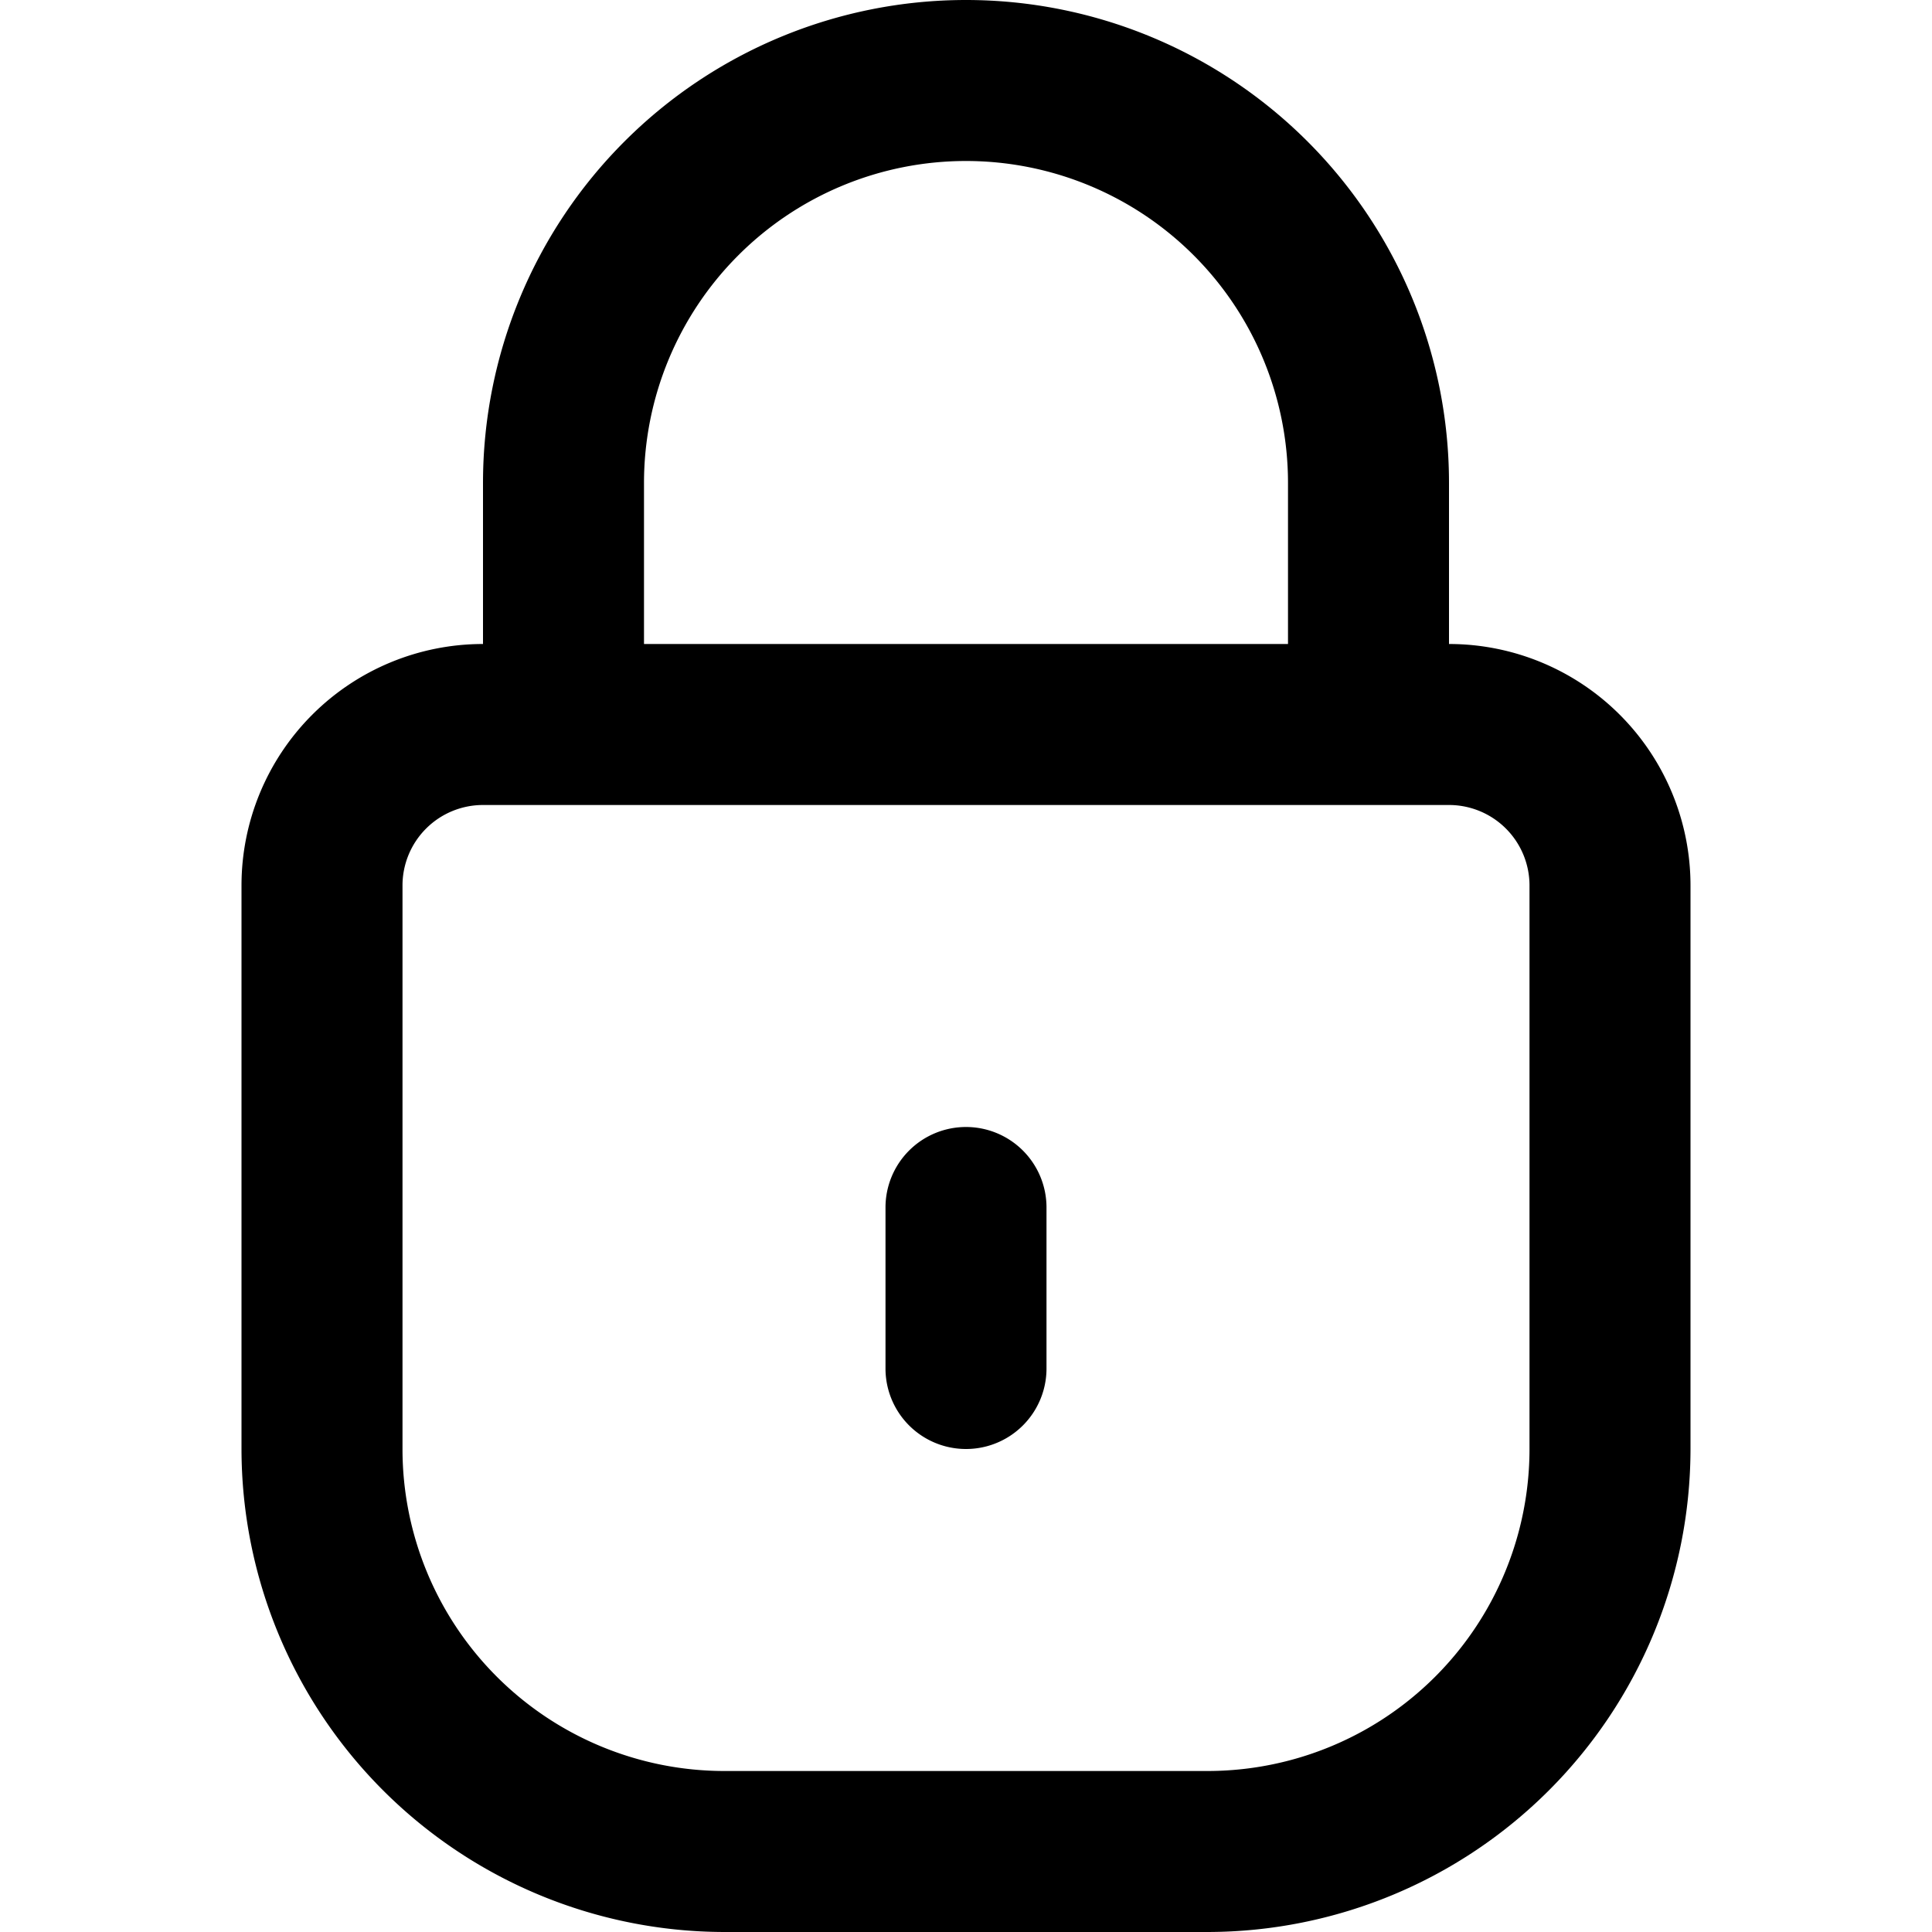 <?xml version="1.0" ?><svg viewBox="0 0 24 24" xmlns="http://www.w3.org/2000/svg"><g data-name="49. Lock" id="_49._Lock"><path d="M18,8V6A6,6,0,0,0,6,6V8a3,3,0,0,0-3,3v7a6.006,6.006,0,0,0,6,6h6a6.006,6.006,0,0,0,6-6V11A3,3,0,0,0,18,8ZM8,6a4,4,0,0,1,8,0V8H8ZM19,18a4,4,0,0,1-4,4H9a4,4,0,0,1-4-4V11a1,1,0,0,1,1-1H18a1,1,0,0,1,1,1Z"/><path d="M12,14a1,1,0,0,0-1,1v2a1,1,0,0,0,2,0V15A1,1,0,0,0,12,14Z"/></g></svg>
